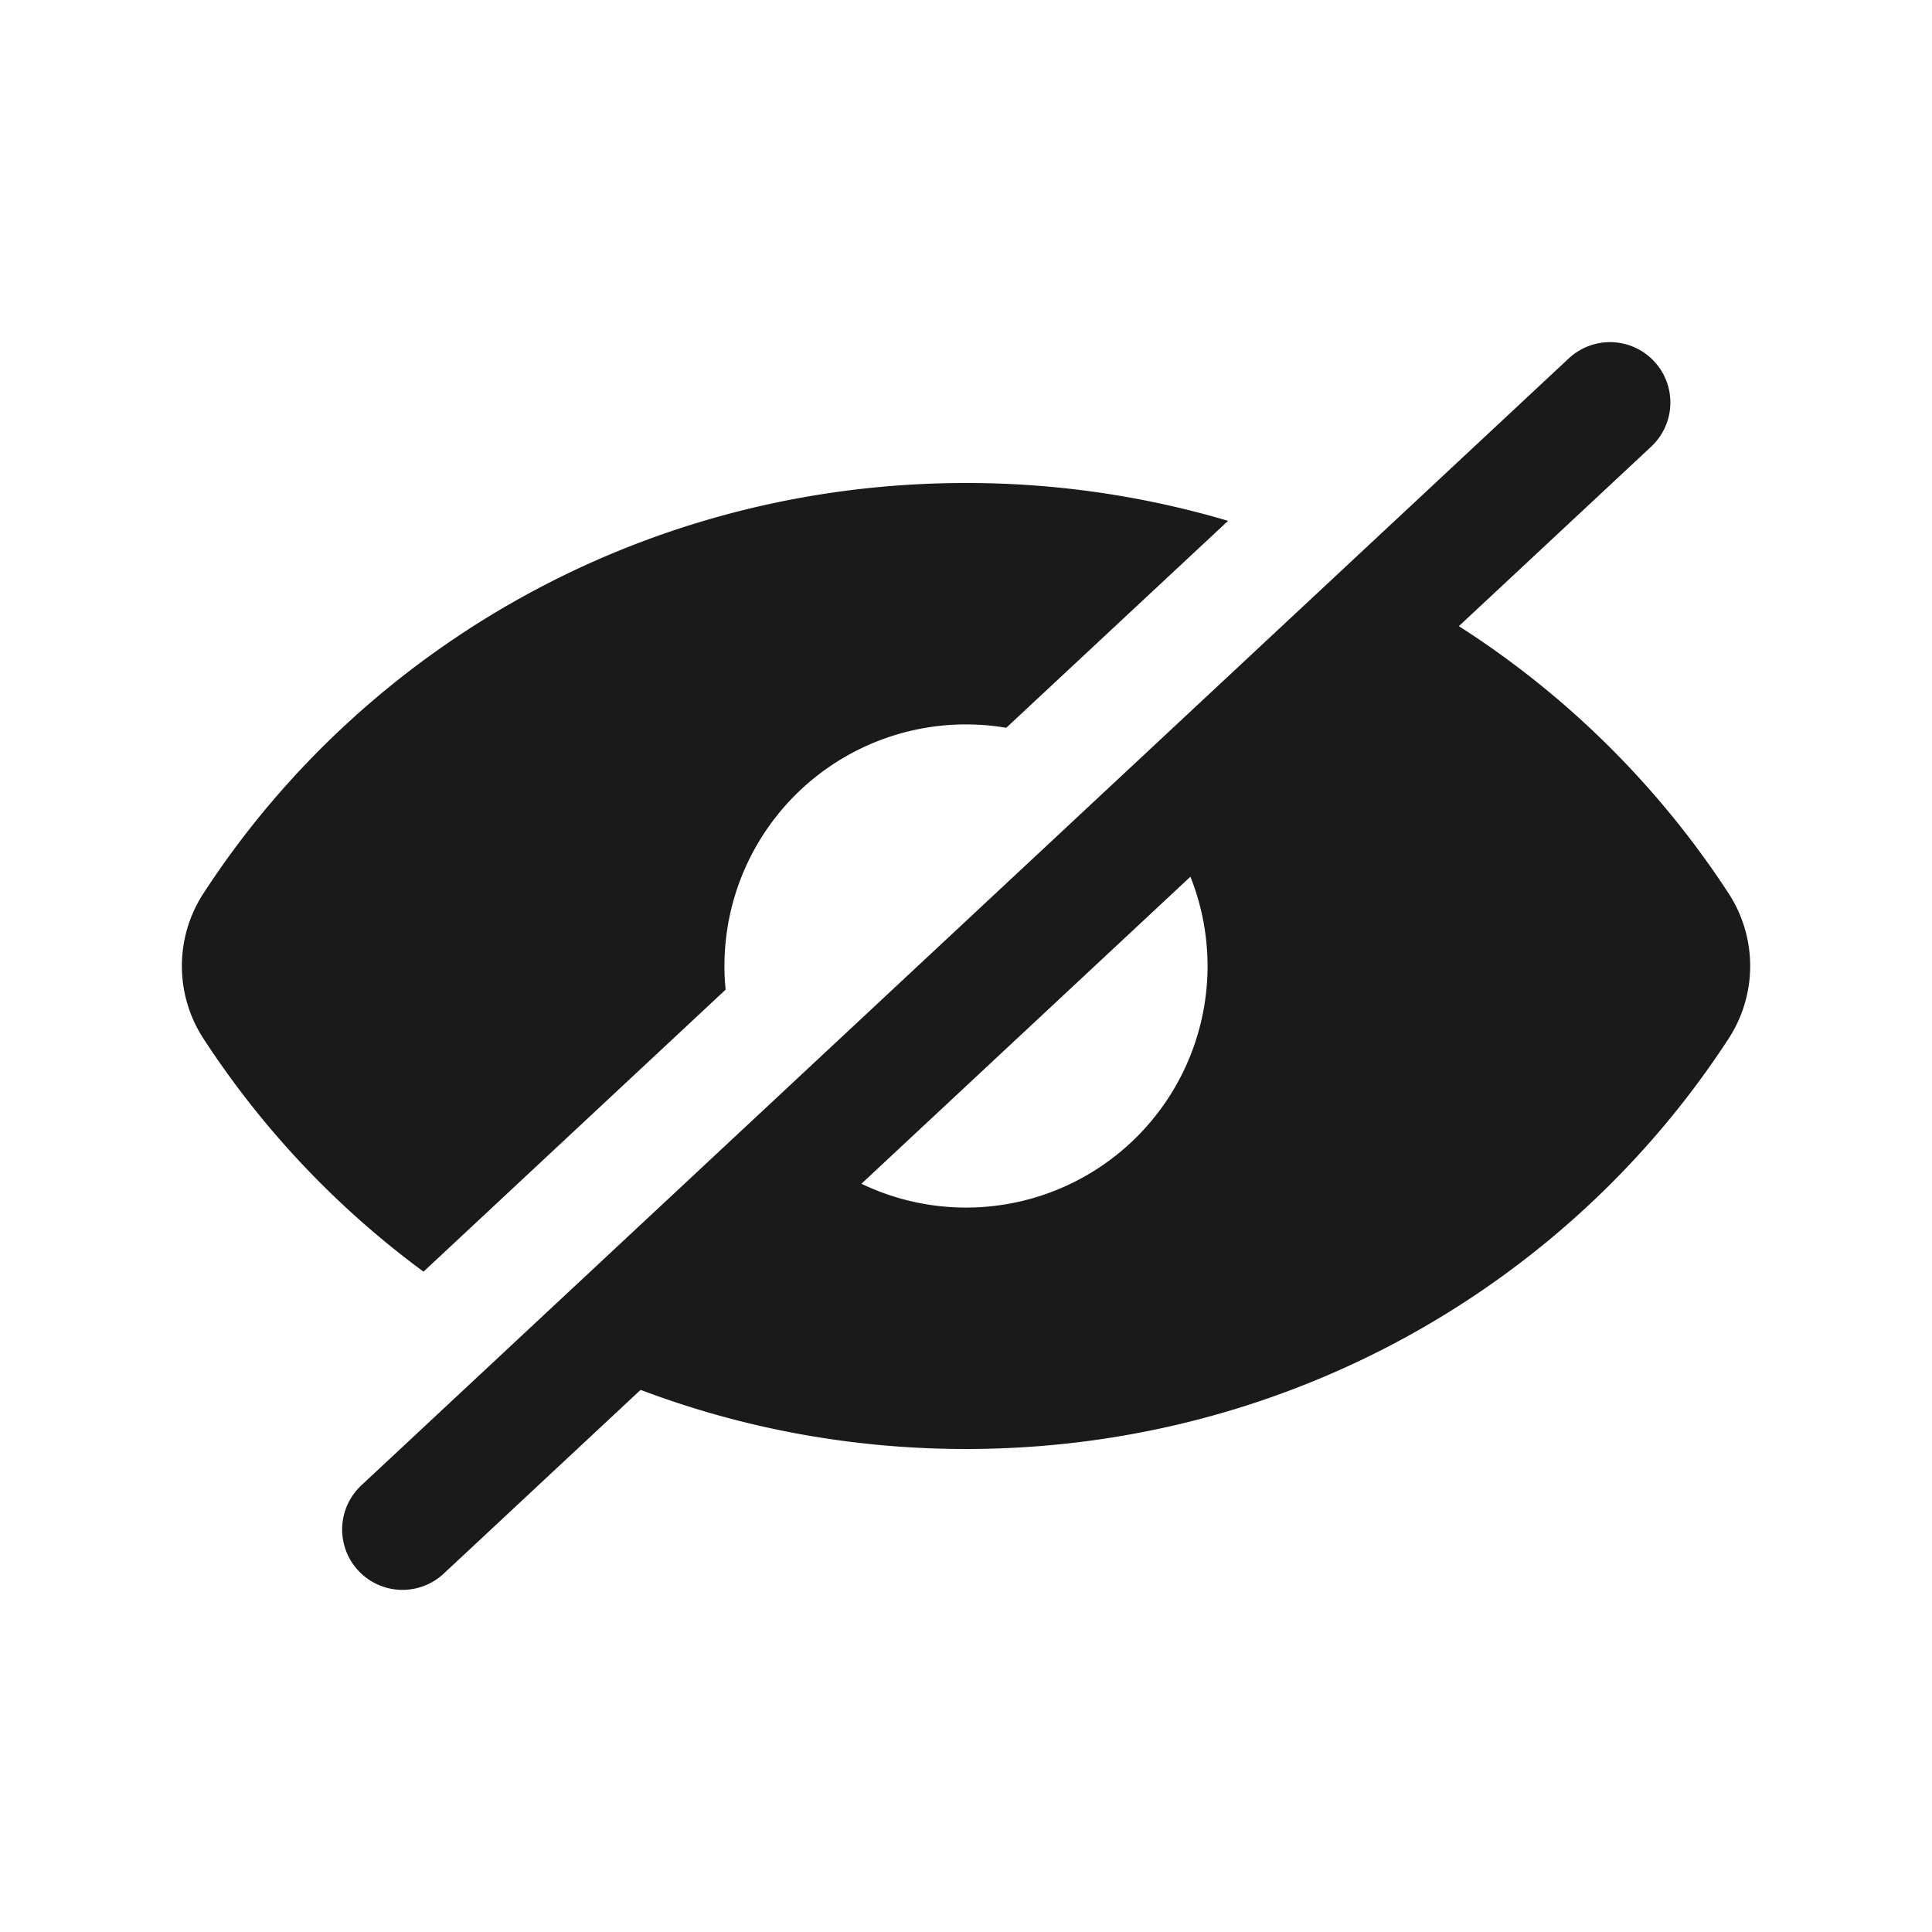 <svg width="24" height="24" fill="none" xmlns="http://www.w3.org/2000/svg"><path fill-rule="evenodd" clip-rule="evenodd" d="M15.255 6.47A11.435 11.435 0 0 0 12 6c-3.983 0-7.482 2.034-9.474 5.1a1.652 1.652 0 0 0 0 1.8 11.15 11.15 0 0 0 2.735 2.897l3.753-3.503A3 3 0 0 1 12.5 9.041l2.756-2.571ZM9.6 13.8a3 3 0 1 0 4.361-4.07l2.857-2.668a11.203 11.203 0 0 1 4.656 4.037 1.652 1.652 0 0 1 0 1.802C19.482 15.966 15.984 18 12 18c-1.97 0-3.822-.497-5.431-1.371l3.03-2.83Z" fill="#1A1A1A"/><path d="M20 5 5 19" stroke="#1A1A1A" stroke-width="1.5" stroke-linecap="round"/></svg>